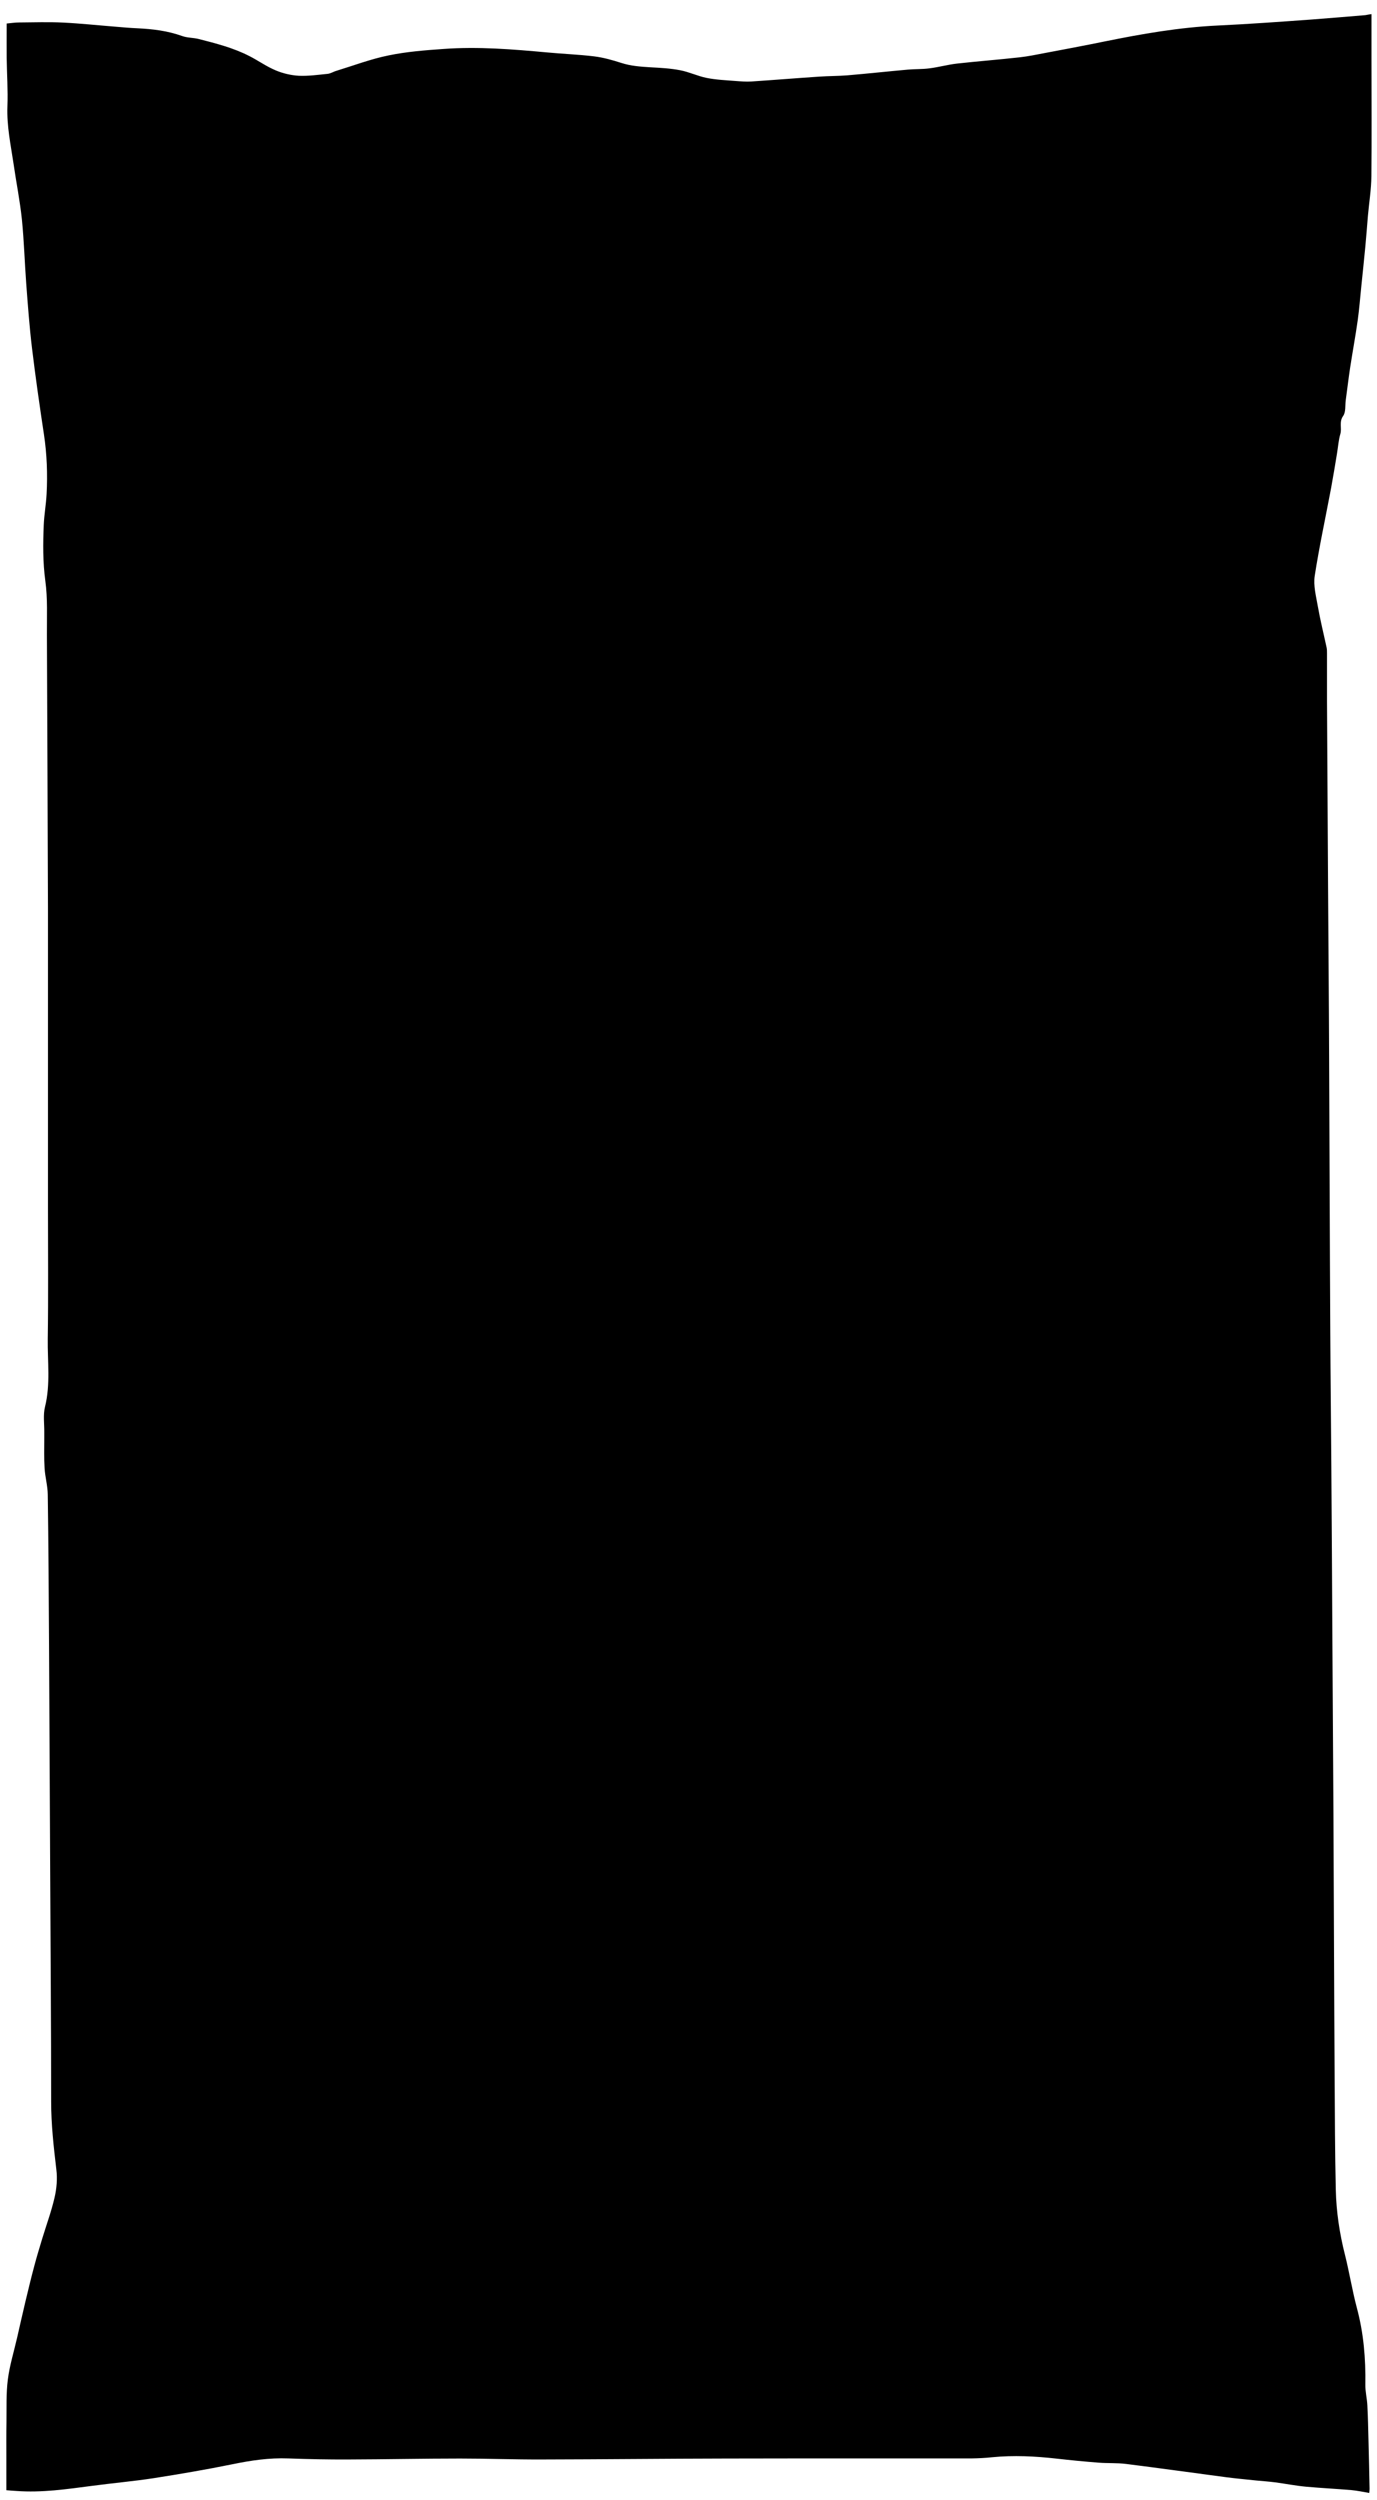   <!-- Generator: Adobe Illustrator 21.1.0, SVG Export Plug-In . SVG Version: 6.00 Build 0) --> <svg xmlns="http://www.w3.org/2000/svg" xmlns:xlink="http://www.w3.org/1999/xlink" id="Capa_1" x="0px" y="0px" viewBox="0 0 1300 2359" style="enable-background:new 0 0 1300 2359;" xml:space="preserve"> <path d="M1294.8,13.3c0,14.5,0,28.8,0,43.1c0,36.6,0.3,73.3-0.1,109.9c-0.1,12.5-2.2,25.1-3.3,37.6c-0.8,9.6-1.5,19.2-2.4,28.7 c-1.2,12.5-2.5,25-3.8,37.5c-1.1,10.7-1.9,21.4-3.4,32.1c-2.1,15-4.9,30-7.2,45c-1.5,10.1-2.7,20.2-4.1,30.4 c-0.7,5.1,0.2,11.3-2.5,15c-4,5.7-1,11.4-2.6,16.9c-1.7,5.8-2.1,12.1-3.1,18.1c-1.8,10.9-3.6,21.9-5.6,32.8 c-5.2,27.7-11.2,55.3-15.5,83.1c-1.4,9.2,1.3,19.1,2.9,28.5c2.3,13.1,5.5,25.9,8.3,38.9c0.4,1.8,0.4,3.6,0.4,5.4c0,15,0,30,0,45 c0.3,58.2,0.7,116.5,1,174.7c0.3,53.6,0.8,107.2,1,160.7c0.4,86.7,0.6,173.4,1.1,260.2c0.2,42.3,0.7,84.5,1,126.8 c0.4,55.2,0.7,110.5,1,165.7c0.3,54.9,0.7,109.8,1,164.7c0.4,81.9,0.6,163.8,1.1,245.7c0.2,35.6,0.3,71.2,1.1,106.8 c0.5,20.6,3.5,40.9,8.6,61c4.2,16.7,6.9,33.8,11.3,50.4c6.4,23.8,8.4,47.9,8,72.4c-0.1,6.6,1.6,13.1,1.9,19.7 c0.6,11.4,0.8,22.9,1.1,34.4c0.4,14.8,0.7,29.6,1,44.3c0,1.1-0.2,2.3-0.3,3.8c-5.8-1-11.3-2.2-16.8-2.7c-14.2-1.2-28.5-1.9-42.8-3.2 c-9.7-0.9-19.4-2.8-29.1-4.1c-6.1-0.8-12.2-1.2-18.3-1.8c-9.2-1-18.5-1.8-27.7-3c-31.6-4.2-63.2-8.6-94.9-12.6 c-8.6-1.1-17.3-0.5-25.9-1.2c-13.2-1-26.4-2.3-39.6-3.8c-20.3-2.3-40.7-3.3-61.1-1.3c-6.4,0.7-13,1-19.4,1.1 c-77.1,0.1-154.2-0.1-231.3,0.1c-58.1,0.1-116.2,0.8-174.2,0.9c-25.8,0.1-51.5-0.9-77.3-0.9c-35.1,0-70.2,0.8-105.3,0.9 c-18.9,0.1-37.9-0.3-56.8-1c-17.9-0.7-35.3,1.9-52.8,5.5c-24.5,5-49.2,9.2-74,13.1c-19.5,3-39.1,4.7-58.6,7.3 c-23.7,3.1-47.4,6.6-71.4,4.8c-3.1-0.2-6.2-0.4-9.4-0.7c0-10.6,0-20.9,0-31.1c0-11-0.1-22,0.1-33c0.2-13.5-0.4-27,1.3-40.3 c1.7-13.4,5.8-26.5,8.8-39.7c2.6-11.3,5.1-22.6,7.8-33.9c2.7-11.3,5.4-22.5,8.4-33.7c2.3-8.7,4.9-17.2,7.5-25.8 c3.9-12.9,8.6-25.5,11.6-38.6c2-8.6,2.8-17.9,1.7-26.5c-2.5-21.3-4.9-42.4-4.9-63.9c0-71.2-0.6-142.5-0.9-213.7 c-0.4-72.9-0.7-145.8-1.1-218.7c-0.3-46.9-0.5-93.8-1.2-140.8c-0.1-8.2-2.5-16.4-3-24.7c-0.6-9.5-0.3-19.1-0.3-28.6 c0-1.8,0-3.7,0-5.5c0.1-8-1.2-16.3,0.7-23.9c5.3-21.3,2.3-42.8,2.6-64.2c0.6-41.1,0.2-82.3,0.2-123.4c0-82.6,0-165.2,0-247.8 c0-11.1,0-22.3,0-33.4c-0.3-86.6-0.6-173.1-1-259.7c-0.1-17,0.8-34.2-1.5-50.9c-2.4-17.7-2.2-35.1-1.5-52.7 c0.4-9.8,2.2-19.5,2.7-29.3c1-18.8,0.3-37.5-2.5-56.2c-4.1-27.1-8-54.3-11.3-81.6c-2.4-20.1-3.9-40.3-5.4-60.4 c-1.5-20.2-2.1-40.5-4.1-60.7c-1.8-17.5-5.3-34.7-7.8-52.1c-2.7-18.2-6.6-36.2-5.9-54.8c0.6-15.3-0.5-30.6-0.7-45.9 c-0.1-10.6,0-21.2,0-32.3c4.2-0.4,8-1,11.7-1c13.8-0.1,27.7-0.6,41.5,0.1c16.5,0.8,33,2.6,49.6,3.9c7,0.6,13.9,1.2,20.9,1.5 c14.3,0.7,28.3,2.4,42,7.3c4.9,1.8,10.5,1.5,15.6,2.8c16.4,4.2,32.9,8.4,48,16.2c8.4,4.3,16.2,9.9,24.9,13.5 c6.7,2.8,14.3,4.6,21.6,5c9,0.4,18.2-0.9,27.2-1.8c2.9-0.3,5.5-2.1,8.4-2.9c16.3-5,32.4-11.1,49.1-14.5c17-3.5,34.6-4.9,51.9-6.1 c32.8-2.4,65.5,0.3,98.1,3.3c14.7,1.4,29.5,1.9,44.2,3.7c8.7,1.1,17.3,3.5,25.6,6.2c9,2.9,18.1,3.5,27.4,4.1 c9.4,0.5,18.9,1,28.2,2.8c8.4,1.6,16.4,5.5,24.8,7.2c8.9,1.8,18,2.2,27.1,2.9c5.1,0.4,10.3,0.8,15.4,0.5c21.4-1.4,42.8-3.2,64.1-4.6 c8.8-0.6,17.6-0.5,26.4-1.2c19-1.6,38-3.7,57.1-5.4c6.8-0.6,13.7-0.3,20.4-1.2c8.7-1.1,17.2-3.5,26-4.5c19.7-2.2,39.4-3.7,59.1-5.9 c8.1-0.9,16.1-2.6,24.1-4.1c18.6-3.5,37.2-7,55.8-10.8c35.4-7.2,70.9-13.4,107-15.1c14.9-0.7,29.9-1.6,44.8-2.6 c14.8-1,29.5-2,44.2-3.1c16.8-1.3,33.7-2.7,50.5-4.1C1290.7,14,1292.5,13.6,1294.8,13.3z"></path> </svg> 